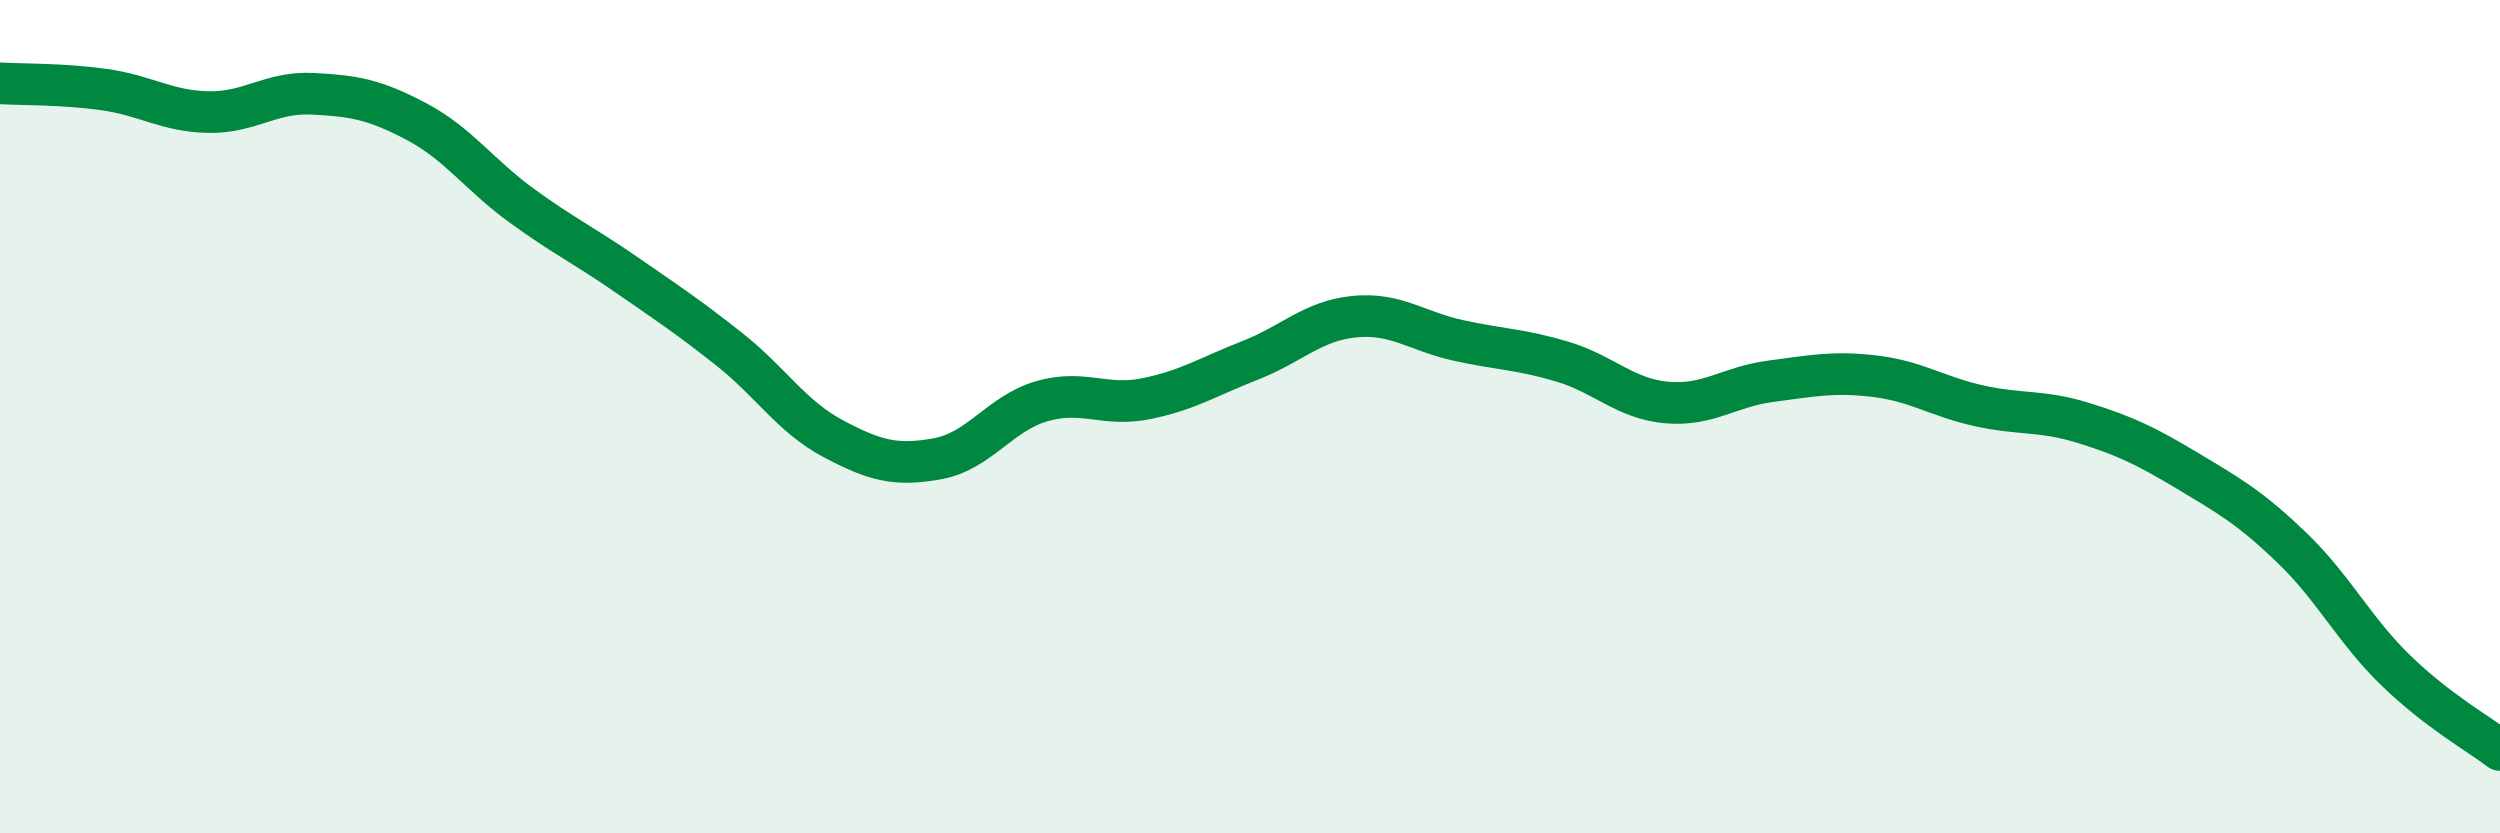 
    <svg width="60" height="20" viewBox="0 0 60 20" xmlns="http://www.w3.org/2000/svg">
      <path
        d="M 0,2 C 0.5,2.03 1.5,2.01 2.5,2.15 C 3.5,2.29 4,2.67 5,2.69 C 6,2.71 6.5,2.2 7.5,2.25 C 8.5,2.3 9,2.39 10,2.92 C 11,3.45 11.5,4.19 12.5,4.92 C 13.5,5.65 14,5.88 15,6.57 C 16,7.26 16.5,7.59 17.5,8.38 C 18.5,9.17 19,10 20,10.53 C 21,11.06 21.5,11.19 22.5,11.01 C 23.5,10.83 24,9.92 25,9.63 C 26,9.34 26.5,9.77 27.5,9.57 C 28.5,9.37 29,9.04 30,8.65 C 31,8.26 31.5,7.7 32.5,7.6 C 33.5,7.5 34,7.95 35,8.17 C 36,8.39 36.5,8.38 37.5,8.68 C 38.5,8.98 39,9.57 40,9.66 C 41,9.75 41.5,9.28 42.5,9.15 C 43.5,9.02 44,8.91 45,9.03 C 46,9.15 46.5,9.52 47.5,9.74 C 48.5,9.96 49,9.84 50,10.15 C 51,10.46 51.5,10.7 52.5,11.3 C 53.5,11.9 54,12.18 55,13.14 C 56,14.1 56.5,15.12 57.5,16.09 C 58.5,17.06 59.5,17.62 60,18L60 20L0 20Z"
        fill="#008740"
        opacity="0.1"
        stroke-linecap="round"
        stroke-linejoin="round"
      />
      <path
        d="M 0,2 C 0.5,2.03 1.5,2.01 2.5,2.15 C 3.5,2.29 4,2.67 5,2.69 C 6,2.71 6.5,2.2 7.5,2.25 C 8.5,2.3 9,2.39 10,2.92 C 11,3.45 11.5,4.19 12.5,4.92 C 13.5,5.65 14,5.88 15,6.57 C 16,7.26 16.5,7.59 17.5,8.38 C 18.5,9.17 19,10 20,10.53 C 21,11.06 21.5,11.19 22.5,11.01 C 23.5,10.83 24,9.92 25,9.63 C 26,9.34 26.5,9.77 27.5,9.57 C 28.5,9.37 29,9.04 30,8.65 C 31,8.26 31.5,7.7 32.5,7.6 C 33.5,7.5 34,7.95 35,8.17 C 36,8.39 36.5,8.38 37.5,8.68 C 38.5,8.98 39,9.57 40,9.66 C 41,9.75 41.5,9.28 42.5,9.15 C 43.5,9.02 44,8.91 45,9.03 C 46,9.15 46.5,9.52 47.5,9.74 C 48.5,9.96 49,9.84 50,10.15 C 51,10.46 51.5,10.7 52.5,11.3 C 53.5,11.9 54,12.18 55,13.14 C 56,14.1 56.5,15.12 57.5,16.09 C 58.5,17.06 59.5,17.62 60,18"
        stroke="#008740"
        stroke-width="1"
        fill="none"
        stroke-linecap="round"
        stroke-linejoin="round"
      />
    </svg>
  